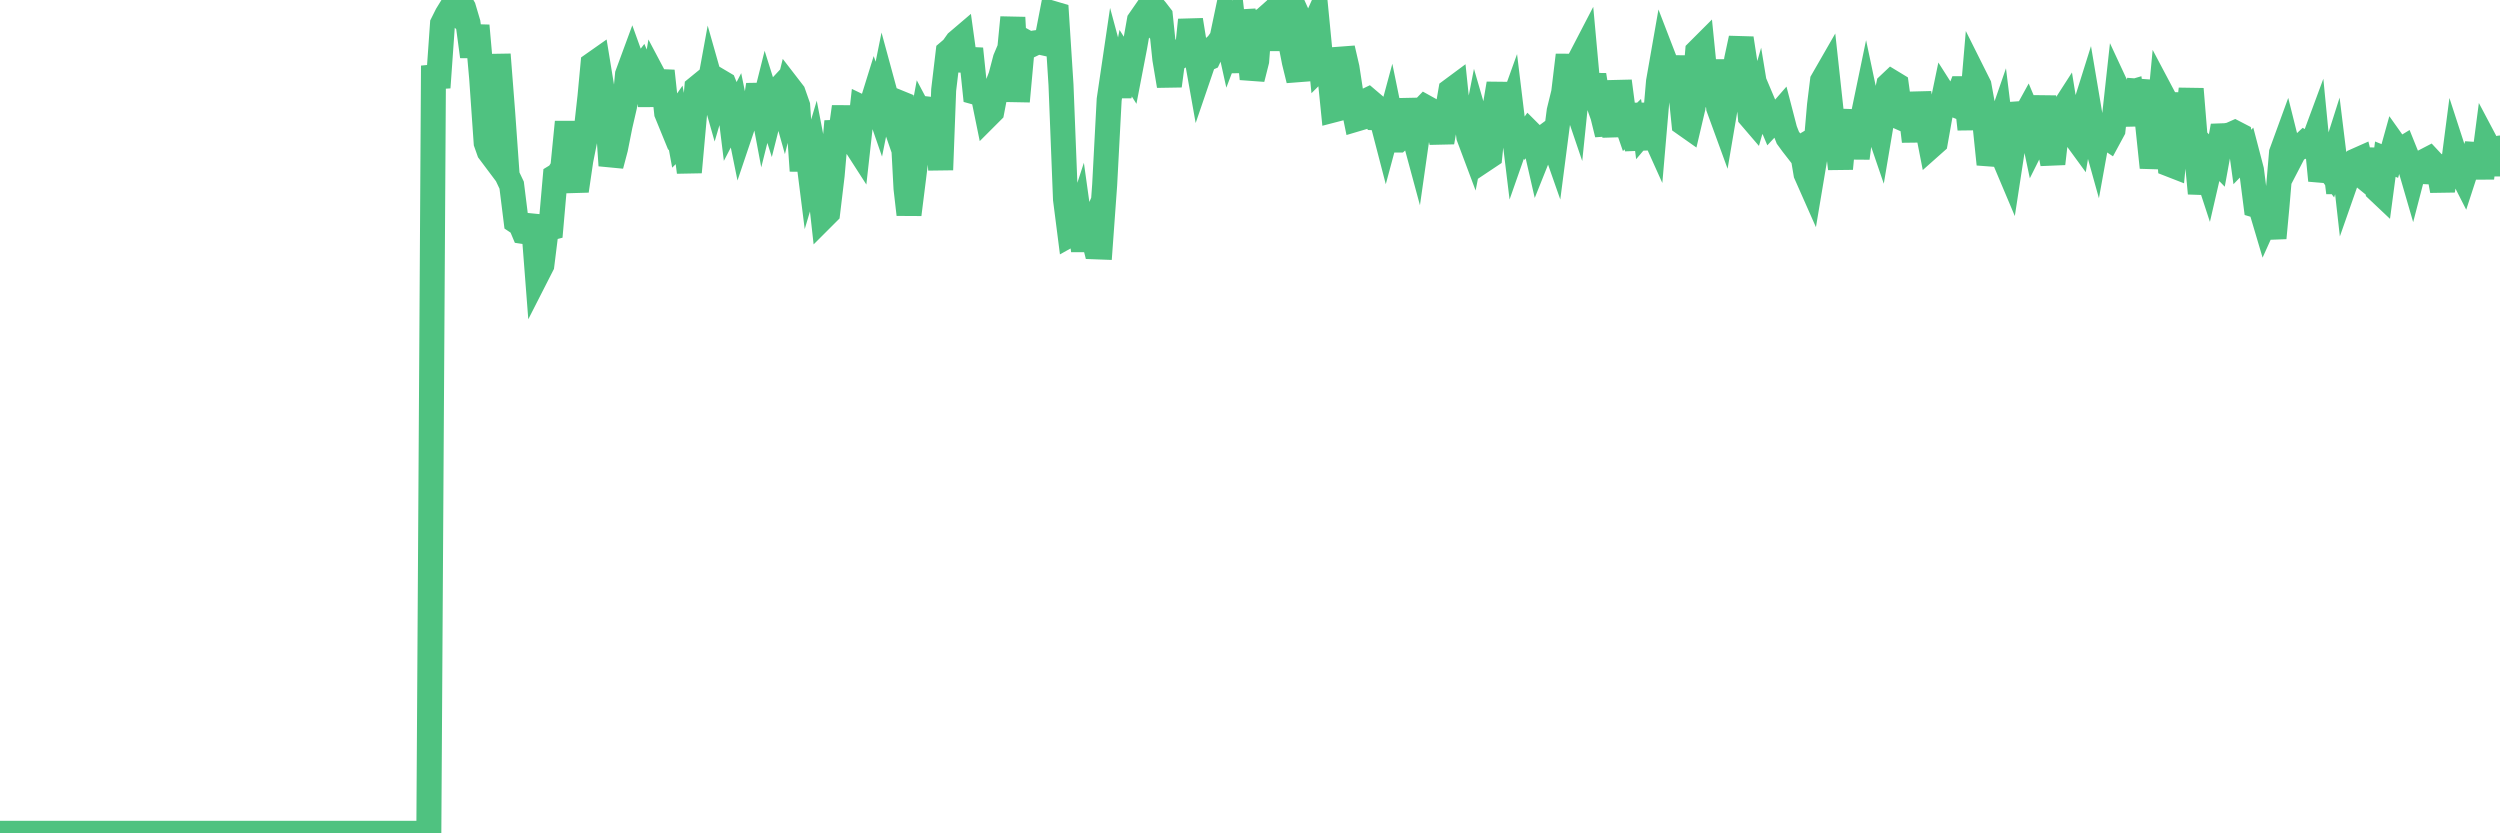 <?xml version="1.0"?><svg width="150px" height="50px" xmlns="http://www.w3.org/2000/svg" xmlns:xlink="http://www.w3.org/1999/xlink"> <polyline fill="none" stroke="#4fc280" stroke-width="1.5px" stroke-linecap="round" stroke-miterlimit="5" points="0.00,50.00 0.27,50.00 0.54,50.00 0.81,50.00 1.08,50.00 1.35,50.00 1.63,50.00 1.81,50.00 2.08,50.00 2.35,50.00 2.62,50.00 2.89,50.00 3.16,50.00 3.43,50.00 3.70,50.00 3.88,50.00 4.15,50.00 4.42,50.00 4.70,50.00 4.97,50.00 5.24,50.00 5.51,50.00 5.78,50.00 5.96,50.00 6.23,50.00 6.50,50.00 6.77,50.00 7.04,50.00 7.31,50.00 7.59,50.00 7.86,50.00 8.13,50.00 8.31,50.00 8.58,50.00 8.85,50.00 9.12,50.00 9.39,50.00 9.66,50.00 9.93,50.00 10.20,50.00 10.38,50.00 10.66,50.00 10.93,50.00 11.20,50.00 11.47,50.00 11.74,50.00 12.01,50.00 12.28,50.00 12.46,50.00 12.73,50.00 13.00,50.00 13.27,50.00 13.54,50.00 13.82,50.00 14.09,50.00 14.36,50.00 14.54,50.00 14.81,50.00 15.08,50.00 15.35,50.00 15.62,50.00 15.89,50.00 16.16,50.00 16.43,50.00 16.61,50.00 16.89,50.00 17.16,50.00 17.43,50.00 17.70,50.00 17.97,50.00 18.24,50.00 18.51,50.00 18.69,50.00 18.96,50.00 19.23,50.00 19.50,50.00 19.78,50.00 20.05,50.00 20.32,50.00 20.59,50.00 20.77,50.00 21.04,50.00 21.31,50.00 21.58,50.00 21.85,50.00 22.12,50.00 22.39,50.00 22.66,50.00 22.85,50.00 23.12,50.00 23.39,50.00 23.66,50.00 23.93,50.00 24.20,50.00 24.47,50.00 24.74,50.00 24.92,50.00 25.19,50.00 25.46,50.00 25.73,50.00 26.01,3.94 26.28,5.25 26.55,1.43 26.82,0.89 27.09,0.45 27.27,0.62 27.54,-0.00 27.81,0.47 28.08,1.38 28.35,3.39 28.62,1.54 28.90,4.69 29.17,8.57 29.35,9.08 29.62,9.44 29.89,3.27 30.16,6.74 30.43,10.54 30.70,11.11 30.97,13.28 31.24,13.46 31.42,13.89 31.69,13.93 31.97,12.94 32.24,16.44 32.51,15.91 32.78,13.74 33.05,13.67 33.32,10.59 33.50,10.48 33.77,10.05 34.04,7.32 34.31,10.14 34.58,11.45 34.85,9.61 35.13,8.21 35.40,5.78 35.58,3.86 35.85,3.67 36.12,5.32 36.39,5.91 36.66,9.93 36.93,8.91 37.20,7.55 37.47,6.38 37.65,4.47 37.93,3.71 38.20,4.46 38.47,4.11 38.74,4.75 39.01,6.30 39.28,4.68 39.55,5.19 39.73,4.26 40.00,6.78 40.27,7.44 40.54,7.05 40.81,8.52 41.09,8.24 41.36,10.33 41.63,7.34 41.81,5.28 42.08,5.06 42.35,6.32 42.62,4.84 42.89,5.79 43.16,4.87 43.43,5.03 43.70,5.70 43.88,7.16 44.16,6.62 44.43,7.95 44.70,7.15 44.97,5.62 45.24,6.86 45.51,5.09 45.78,6.53 45.96,5.81 46.23,6.67 46.50,5.60 46.77,5.31 47.05,6.31 47.32,5.22 47.59,5.57 47.86,6.34 48.13,10.25 48.31,7.97 48.58,10.11 48.85,9.20 49.12,10.60 49.39,13.03 49.66,12.76 49.93,10.51 50.21,7.28 50.39,8.36 50.66,6.41 50.93,8.49 51.20,8.47 51.47,8.89 51.74,6.47 52.01,6.60 52.28,6.35 52.46,5.77 52.73,6.55 53.00,5.21 53.28,6.24 53.55,7.02 53.82,6.11 54.09,6.22 54.36,11.30 54.54,12.87 54.81,10.72 55.08,8.52 55.35,7.07 55.62,7.58 55.89,6.90 56.17,5.98 56.44,10.19 56.62,5.40 56.89,3.13 57.16,2.90 57.43,2.52 57.70,2.29 57.97,4.24 58.24,2.93 58.51,5.53 58.69,5.58 58.96,5.58 59.24,6.95 59.51,6.68 59.78,5.27 60.05,4.57 60.32,3.54 60.59,2.90 60.77,1.05 61.04,6.08 61.31,3.13 61.58,2.55 61.85,2.70 62.12,2.57 62.40,2.53 62.67,2.59 62.85,2.19 63.12,0.79 63.39,0.87 63.66,5.09 63.93,11.96 64.20,14.07 64.47,13.92 64.74,13.09 64.92,14.38 65.19,14.38 65.47,13.74 65.74,14.81 66.01,14.82 66.28,11.09 66.55,5.98 66.82,4.15 67.09,5.15 67.27,5.15 67.54,3.79 67.81,4.22 68.08,2.82 68.36,1.24 68.63,0.85 68.90,1.13 69.17,0.39 69.35,0.60 69.62,0.95 69.89,3.54 70.16,5.15 70.43,3.12 70.70,3.13 70.97,3.24 71.24,3.04 71.43,1.20 71.70,2.87 71.97,4.39 72.24,3.60 72.51,3.48 72.78,2.91 73.05,2.67 73.32,2.29 73.50,1.43 73.77,2.65 74.04,1.94 74.31,4.32 74.59,0.65 74.86,2.06 75.13,4.73 75.40,3.66 75.58,1.32 75.85,1.18 76.12,0.94 76.39,2.97 76.66,0.95 76.93,1.53 77.20,1.10 77.48,2.79 77.66,3.71 77.93,4.81 78.20,1.69 78.47,2.29 78.74,1.77 79.01,1.17 79.28,3.94 79.55,3.67 79.73,3.92 80.00,6.60 80.27,6.53 80.55,2.90 80.82,4.07 81.09,5.83 81.36,7.15 81.63,7.07 81.81,6.13 82.08,6.00 82.35,6.23 82.62,7.07 82.89,7.08 83.16,8.12 83.44,7.08 83.71,8.40 83.89,8.40 84.16,8.16 84.43,5.98 84.70,7.60 84.97,8.60 85.24,6.71 85.51,6.43 85.78,6.58 86.05,6.75 86.23,7.29 86.51,8.53 86.78,7.01 87.05,5.44 87.32,5.24 87.59,7.85 87.86,6.06 88.13,8.21 88.31,8.69 88.58,7.31 88.85,8.24 89.12,9.53 89.39,9.35 89.67,6.62 89.94,5.02 90.21,6.87 90.39,7.22 90.66,6.47 90.93,8.69 91.20,7.92 91.47,8.30 91.74,7.92 92.01,8.19 92.28,9.37 92.46,8.92 92.74,8.17 93.01,7.97 93.28,8.74 93.55,6.66 93.82,5.56 94.09,3.31 94.36,5.64 94.54,6.17 94.81,3.55 95.08,3.03 95.35,5.99 95.63,4.50 95.90,6.20 96.17,6.96 96.44,8.06 96.62,6.28 96.89,8.16 97.16,4.87 97.43,6.93 97.70,7.71 97.97,7.45 98.24,8.95 98.51,6.24 98.70,7.76 98.97,7.44 99.24,8.04 99.51,4.90 99.78,3.36 100.05,4.06 100.32,5.14 100.59,3.42 100.77,4.76 101.04,7.41 101.31,7.60 101.58,6.45 101.86,3.09 102.13,2.82 102.40,5.50 102.67,5.73 102.85,3.62 103.12,6.47 103.39,7.21 103.66,5.62 103.93,5.47 104.20,3.56 104.47,2.30 104.75,4.12 105.02,7.00 105.20,7.21 105.47,6.27 105.74,7.91 106.01,6.72 106.28,7.36 106.55,7.07 106.82,6.76 107.09,7.80 107.27,8.26 107.54,8.63 107.82,8.99 108.09,8.83 108.36,10.43 108.63,11.04 108.90,9.43 109.17,6.31 109.35,4.85 109.62,4.38 109.89,6.86 110.16,7.86 110.43,10.12 110.70,7.28 110.98,7.29 111.25,7.87 111.43,9.49 111.70,7.37 111.97,6.07 112.24,7.35 112.51,7.19 112.78,7.98 113.05,6.38 113.32,5.10 113.50,4.93 113.78,5.10 114.05,7.06 114.32,7.18 114.59,6.19 114.86,8.48 115.13,5.57 115.40,7.42 115.58,7.39 115.85,8.77 116.12,8.53 116.39,7.01 116.66,5.71 116.94,6.15 117.21,6.26 117.48,5.79 117.66,5.32 117.93,5.32 118.20,7.75 118.47,4.58 118.74,5.12 119.01,6.61 119.28,9.23 119.55,9.25 119.73,8.21 120.01,7.40 120.28,9.59 120.55,10.23 120.82,8.47 121.09,6.22 121.36,7.22 121.63,6.73 121.81,7.16 122.08,8.44 122.35,7.90 122.62,5.80 122.90,8.47 123.17,9.82 123.44,7.47 123.71,6.68 123.89,6.40 124.16,8.07 124.43,8.08 124.70,8.45 124.97,6.83 125.24,5.97 125.51,7.57 125.78,8.54 126.06,6.99 126.24,8.12 126.51,8.30 126.78,7.80 127.05,5.34 127.32,5.92 127.59,5.62 127.86,5.54 128.13,7.51 128.31,5.47 128.58,5.49 128.85,7.38 129.13,10.05 129.40,8.42 129.67,5.56 129.94,6.07 130.21,9.87 130.39,9.94 130.66,7.09 130.93,5.66 131.20,7.72 131.47,5.34 131.74,8.64 132.02,11.60 132.29,9.97 132.47,10.52 132.74,9.35 133.01,9.63 133.28,8.15 133.55,8.14 133.82,8.09 134.09,7.97 134.36,8.11 134.54,9.42 134.81,9.14 135.09,10.21 135.36,12.32 135.63,12.40 135.90,13.31 136.17,12.71 136.44,14.28 136.62,12.35 136.89,9.17 137.16,8.43 137.43,9.51 137.70,8.99 137.97,8.87 138.25,8.61 138.52,8.78 138.70,8.78 138.97,8.05 139.24,10.83 139.51,9.84 139.78,10.21 140.05,9.36 140.32,11.56 140.59,9.24 140.77,10.84 141.04,10.07 141.32,9.66 141.59,9.54 141.86,10.64 142.13,10.86 142.40,8.94 142.67,11.41 142.85,11.58 143.12,9.55 143.39,9.66 143.66,8.69 143.93,9.07 144.21,8.90 144.48,9.57 144.75,10.50 145.02,9.46 145.20,10.91 145.47,9.68 145.74,9.54 146.01,9.83 146.28,9.98 146.55,11.44 146.82,9.67 147.09,10.73 147.28,9.27 147.55,10.10 147.82,10.63 148.09,9.80 148.36,9.67 148.63,8.67 148.90,10.68 149.17,8.61 149.35,8.95 149.62,10.45 149.89,9.02 150.00,8.88 "/></svg>